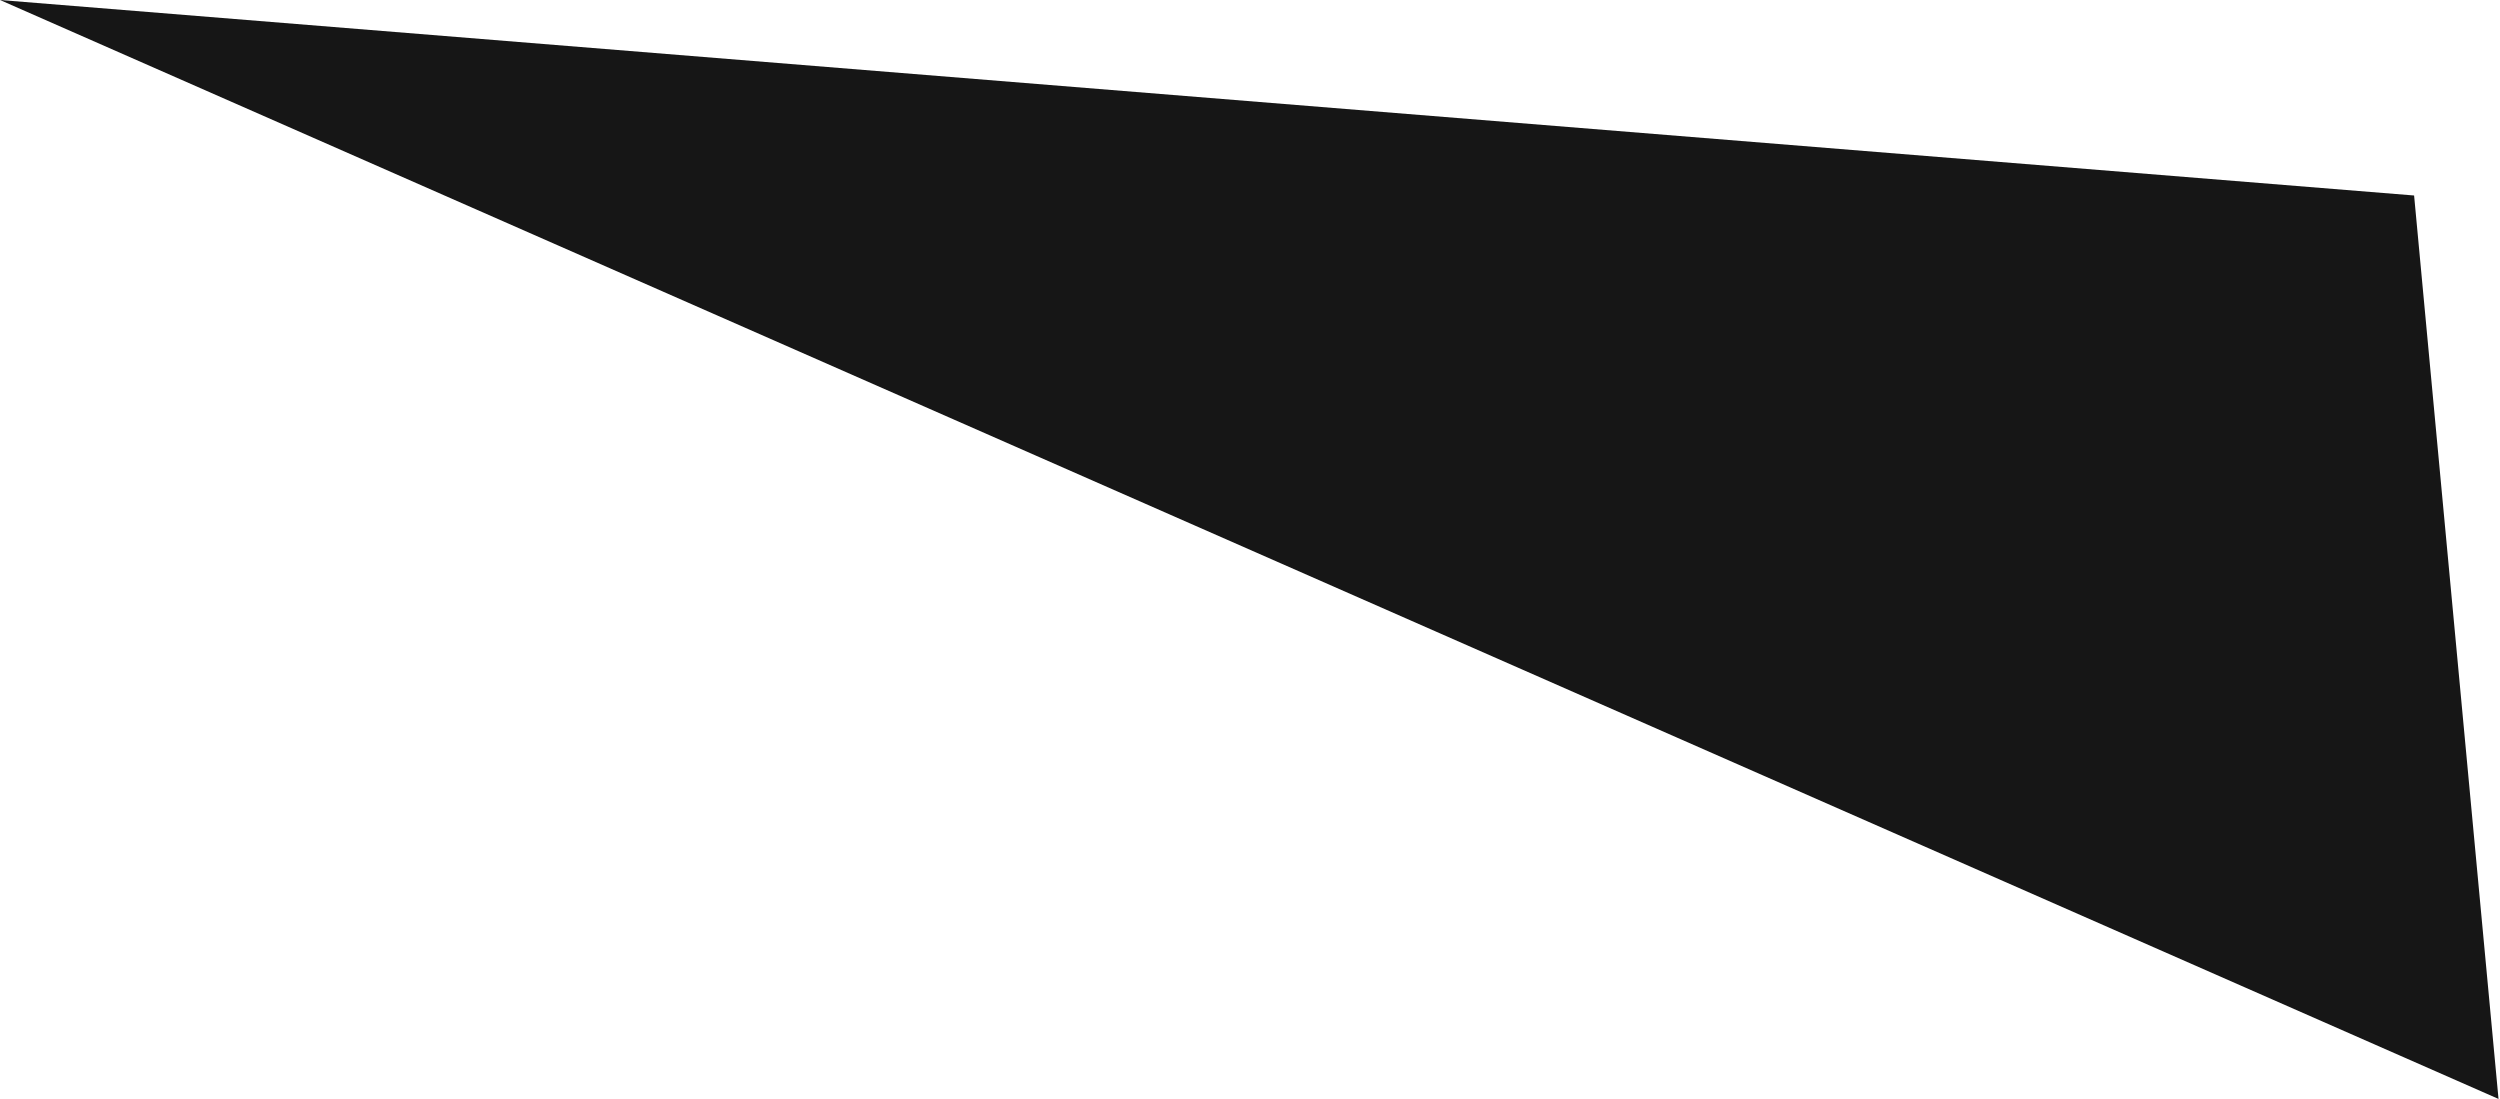 <?xml version="1.0" encoding="UTF-8"?> <svg xmlns="http://www.w3.org/2000/svg" width="844" height="371" viewBox="0 0 844 371" fill="none"><path d="M0 0L843.5 371L815 66L0 0Z" fill="#161616"></path></svg> 